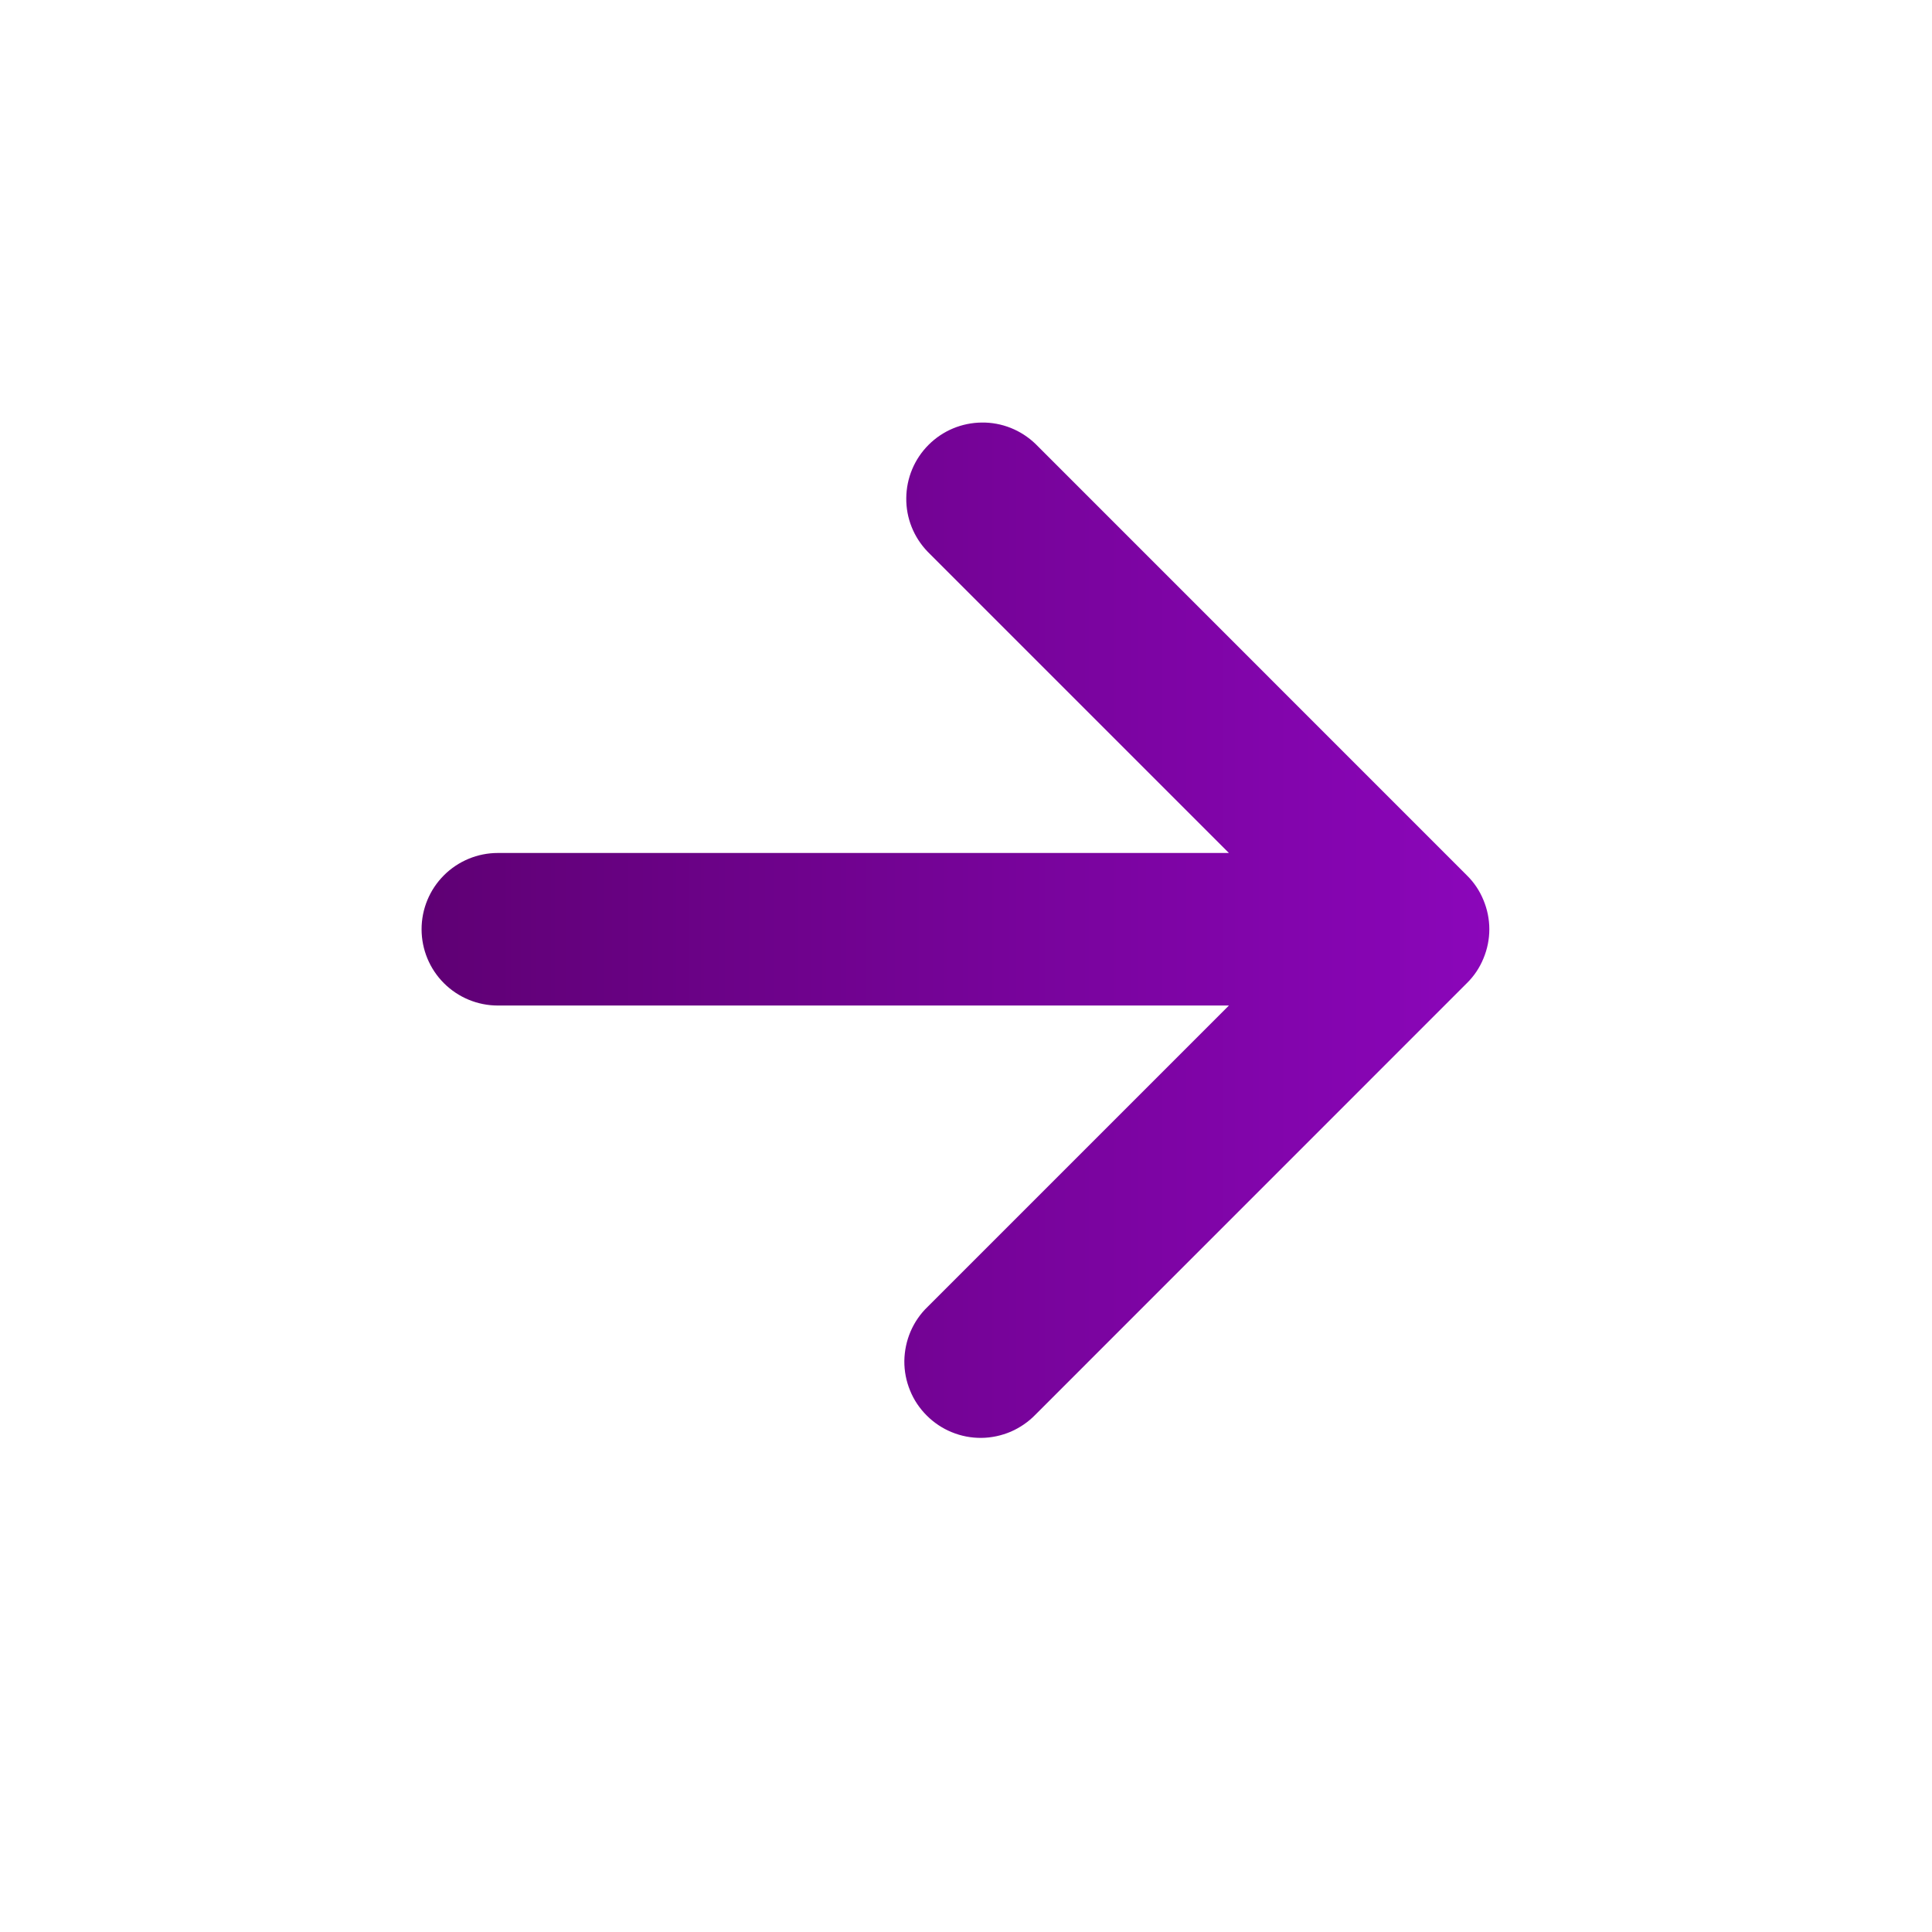 <svg width="24" height="24" viewBox="0 0 24 24" fill="none" xmlns="http://www.w3.org/2000/svg">
<path d="M15.266 10.596L11.524 6.854C11.351 6.675 11.255 6.436 11.258 6.188C11.26 5.939 11.359 5.702 11.535 5.526C11.711 5.35 11.948 5.251 12.197 5.249C12.445 5.246 12.684 5.342 12.863 5.514L18.222 10.874C18.311 10.961 18.381 11.066 18.428 11.181C18.476 11.296 18.501 11.419 18.501 11.543C18.501 11.668 18.476 11.791 18.428 11.906C18.381 12.021 18.311 12.126 18.222 12.213L12.863 17.573C12.776 17.663 12.671 17.735 12.556 17.785C12.44 17.834 12.316 17.861 12.19 17.862C12.064 17.863 11.939 17.839 11.823 17.791C11.707 17.744 11.601 17.673 11.512 17.584C11.423 17.495 11.352 17.39 11.305 17.273C11.257 17.157 11.233 17.032 11.234 16.906C11.236 16.78 11.262 16.656 11.311 16.541C11.361 16.425 11.433 16.32 11.524 16.233L15.266 12.491H6.184C5.933 12.491 5.692 12.391 5.514 12.213C5.337 12.036 5.237 11.795 5.237 11.543C5.237 11.292 5.337 11.051 5.514 10.874C5.692 10.696 5.933 10.596 6.184 10.596H15.266Z" fill="url(#paint0_linear_1_136)"/>
<defs>
<linearGradient id="paint0_linear_1_136" x1="5.237" y1="11.555" x2="18.501" y2="11.555" gradientUnits="userSpaceOnUse">
<stop stop-color="#5F0074"/>
<stop offset="1" stop-color="#8B06BA"/>
</linearGradient>
</defs>
</svg>
